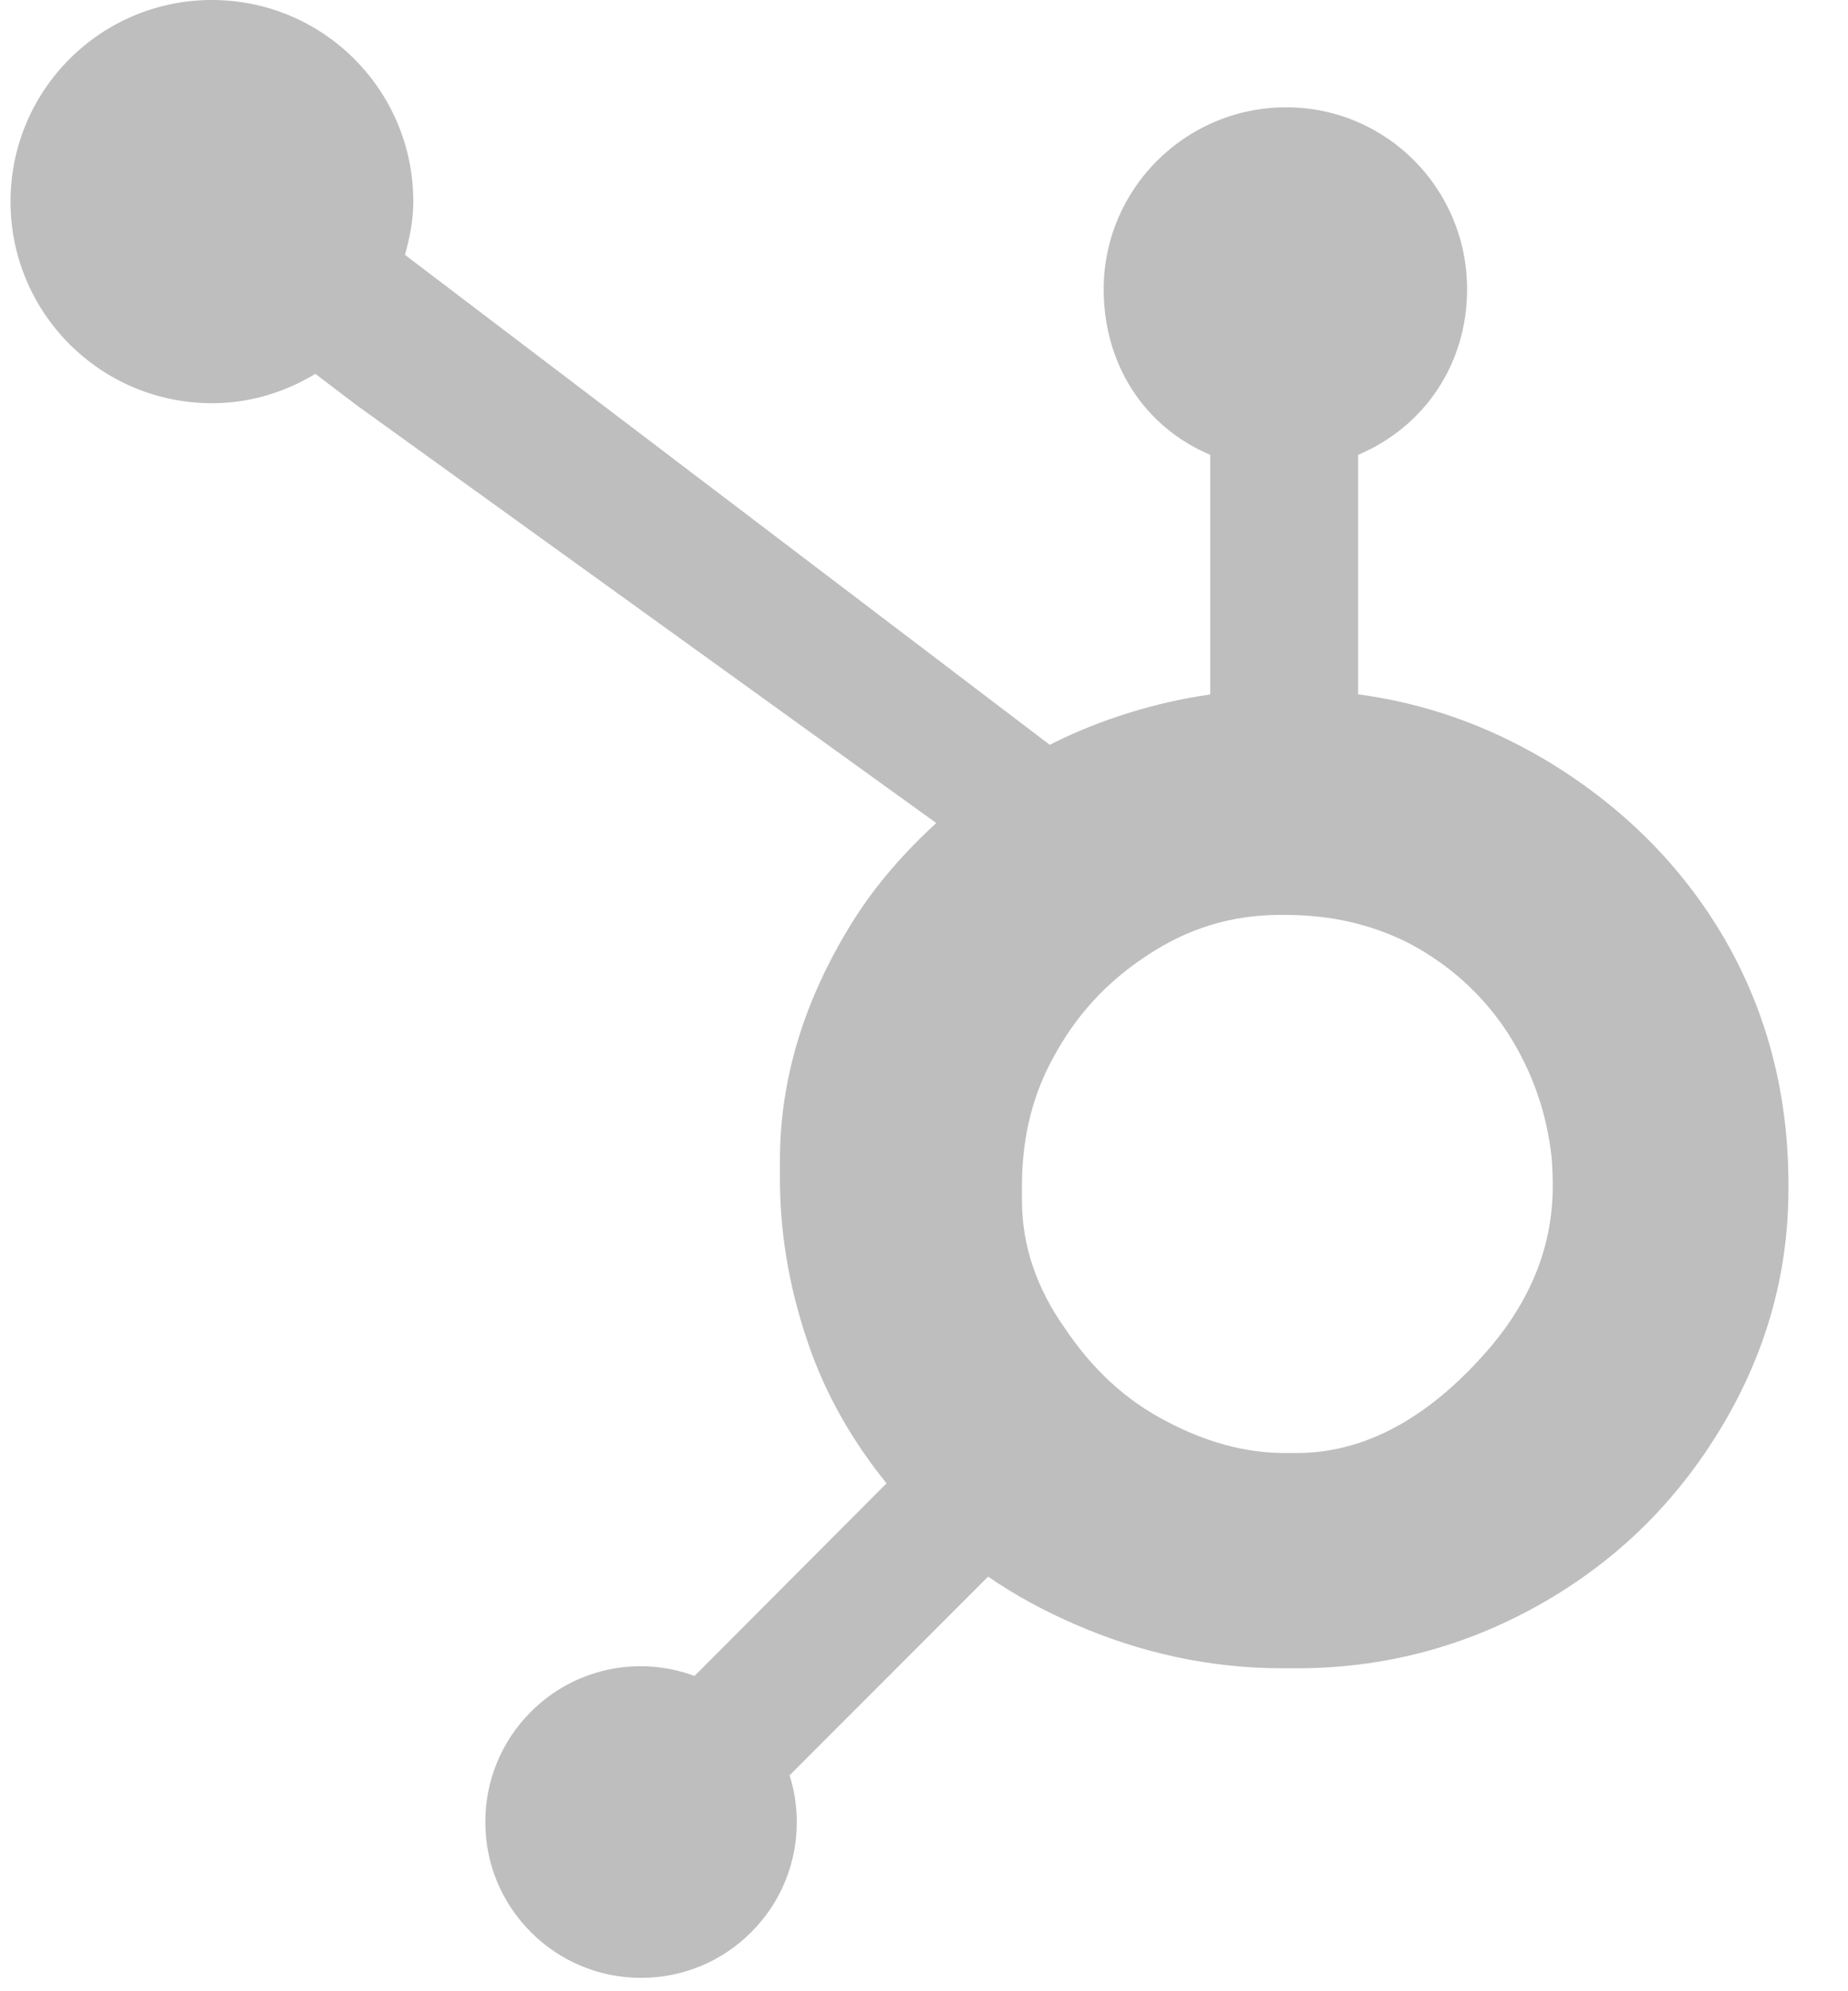 <?xml version="1.0" encoding="UTF-8"?>
<svg width="26px" height="28px" viewBox="0 0 26 28" version="1.1" xmlns="http://www.w3.org/2000/svg" xmlns:xlink="http://www.w3.org/1999/xlink">
    <!-- Generator: Sketch 47.1 (45422) - http://www.bohemiancoding.com/sketch -->
    <title>logo_hubspot</title>
    <desc>Created with Sketch.</desc>
    <defs></defs>
    <g id="Page-1" stroke="none" stroke-width="1" fill="none" fill-rule="evenodd">
        <g id="corpa_landing_servicios_detalle" transform="translate(-486, -3106)" fill-rule="nonzero" fill="#BEBEBE">
            <g id="marketing" transform="translate(0, 2678)">
                <g id="logo_hubspot" transform="translate(484, 427)">
                    <path d="M26.269,14.211 C25.653,13.151 24.786,12.302 23.703,11.662 C22.893,11.191 22.054,10.892 21.108,10.763 L21.108,7.396 C22.054,6.994 22.641,6.105 22.641,5.068 C22.641,3.654 21.507,2.509 20.095,2.509 C18.681,2.509 17.528,3.654 17.528,5.068 C17.528,6.105 18.081,6.994 19.027,7.396 L19.027,10.765 C18.27,10.874 17.486,11.11 16.769,11.473 C15.305,10.361 10.505,6.714 7.698,4.584 C7.764,4.344 7.815,4.096 7.815,3.835 C7.815,2.269 6.548,1 4.981,1 C3.415,1 2.148,2.269 2.148,3.835 C2.148,5.401 3.416,6.67 4.983,6.67 C5.517,6.67 6.011,6.514 6.437,6.257 L7.03,6.707 L15.172,12.573 C14.742,12.968 14.341,13.418 14.02,13.922 C13.37,14.95 12.973,16.082 12.973,17.316 L12.973,17.573 C12.973,18.439 13.138,19.257 13.418,20.026 C13.665,20.696 14.026,21.306 14.473,21.858 L11.771,24.567 C10.971,24.269 10.071,24.466 9.469,25.071 C9.057,25.482 8.826,26.04 8.828,26.621 C8.828,27.206 9.056,27.756 9.47,28.17 C9.88,28.582 10.438,28.813 11.019,28.812 C11.601,28.813 12.159,28.582 12.569,28.17 C12.981,27.76 13.212,27.202 13.21,26.621 C13.21,26.394 13.175,26.174 13.109,25.964 L15.902,23.17 C16.285,23.435 16.699,23.657 17.143,23.849 C18.02,24.228 18.988,24.459 20.048,24.459 L20.242,24.459 C21.413,24.459 22.517,24.184 23.556,23.622 C24.65,23.027 25.507,22.214 26.154,21.176 C26.804,20.135 27.162,18.985 27.162,17.72 L27.162,17.656 C27.162,16.412 26.874,15.263 26.269,14.211 L26.269,14.211 Z M22.856,20.071 C22.098,20.913 21.227,21.432 20.242,21.432 L20.079,21.432 C19.517,21.432 18.966,21.277 18.427,20.994 C17.82,20.683 17.359,20.238 16.981,19.676 C16.59,19.124 16.378,18.521 16.378,17.882 L16.378,17.688 C16.378,17.06 16.499,16.464 16.803,15.901 C17.128,15.286 17.566,14.808 18.15,14.428 C18.723,14.05 19.334,13.865 20.016,13.865 L20.079,13.865 C20.697,13.865 21.282,13.987 21.834,14.269 C22.397,14.57 22.856,14.982 23.212,15.523 C23.558,16.065 23.764,16.649 23.831,17.285 C23.841,17.417 23.846,17.553 23.846,17.682 C23.846,18.545 23.516,19.345 22.856,20.071 Z" id="Shape"></path>
                </g>
            </g>
        </g>
    </g>
</svg>
